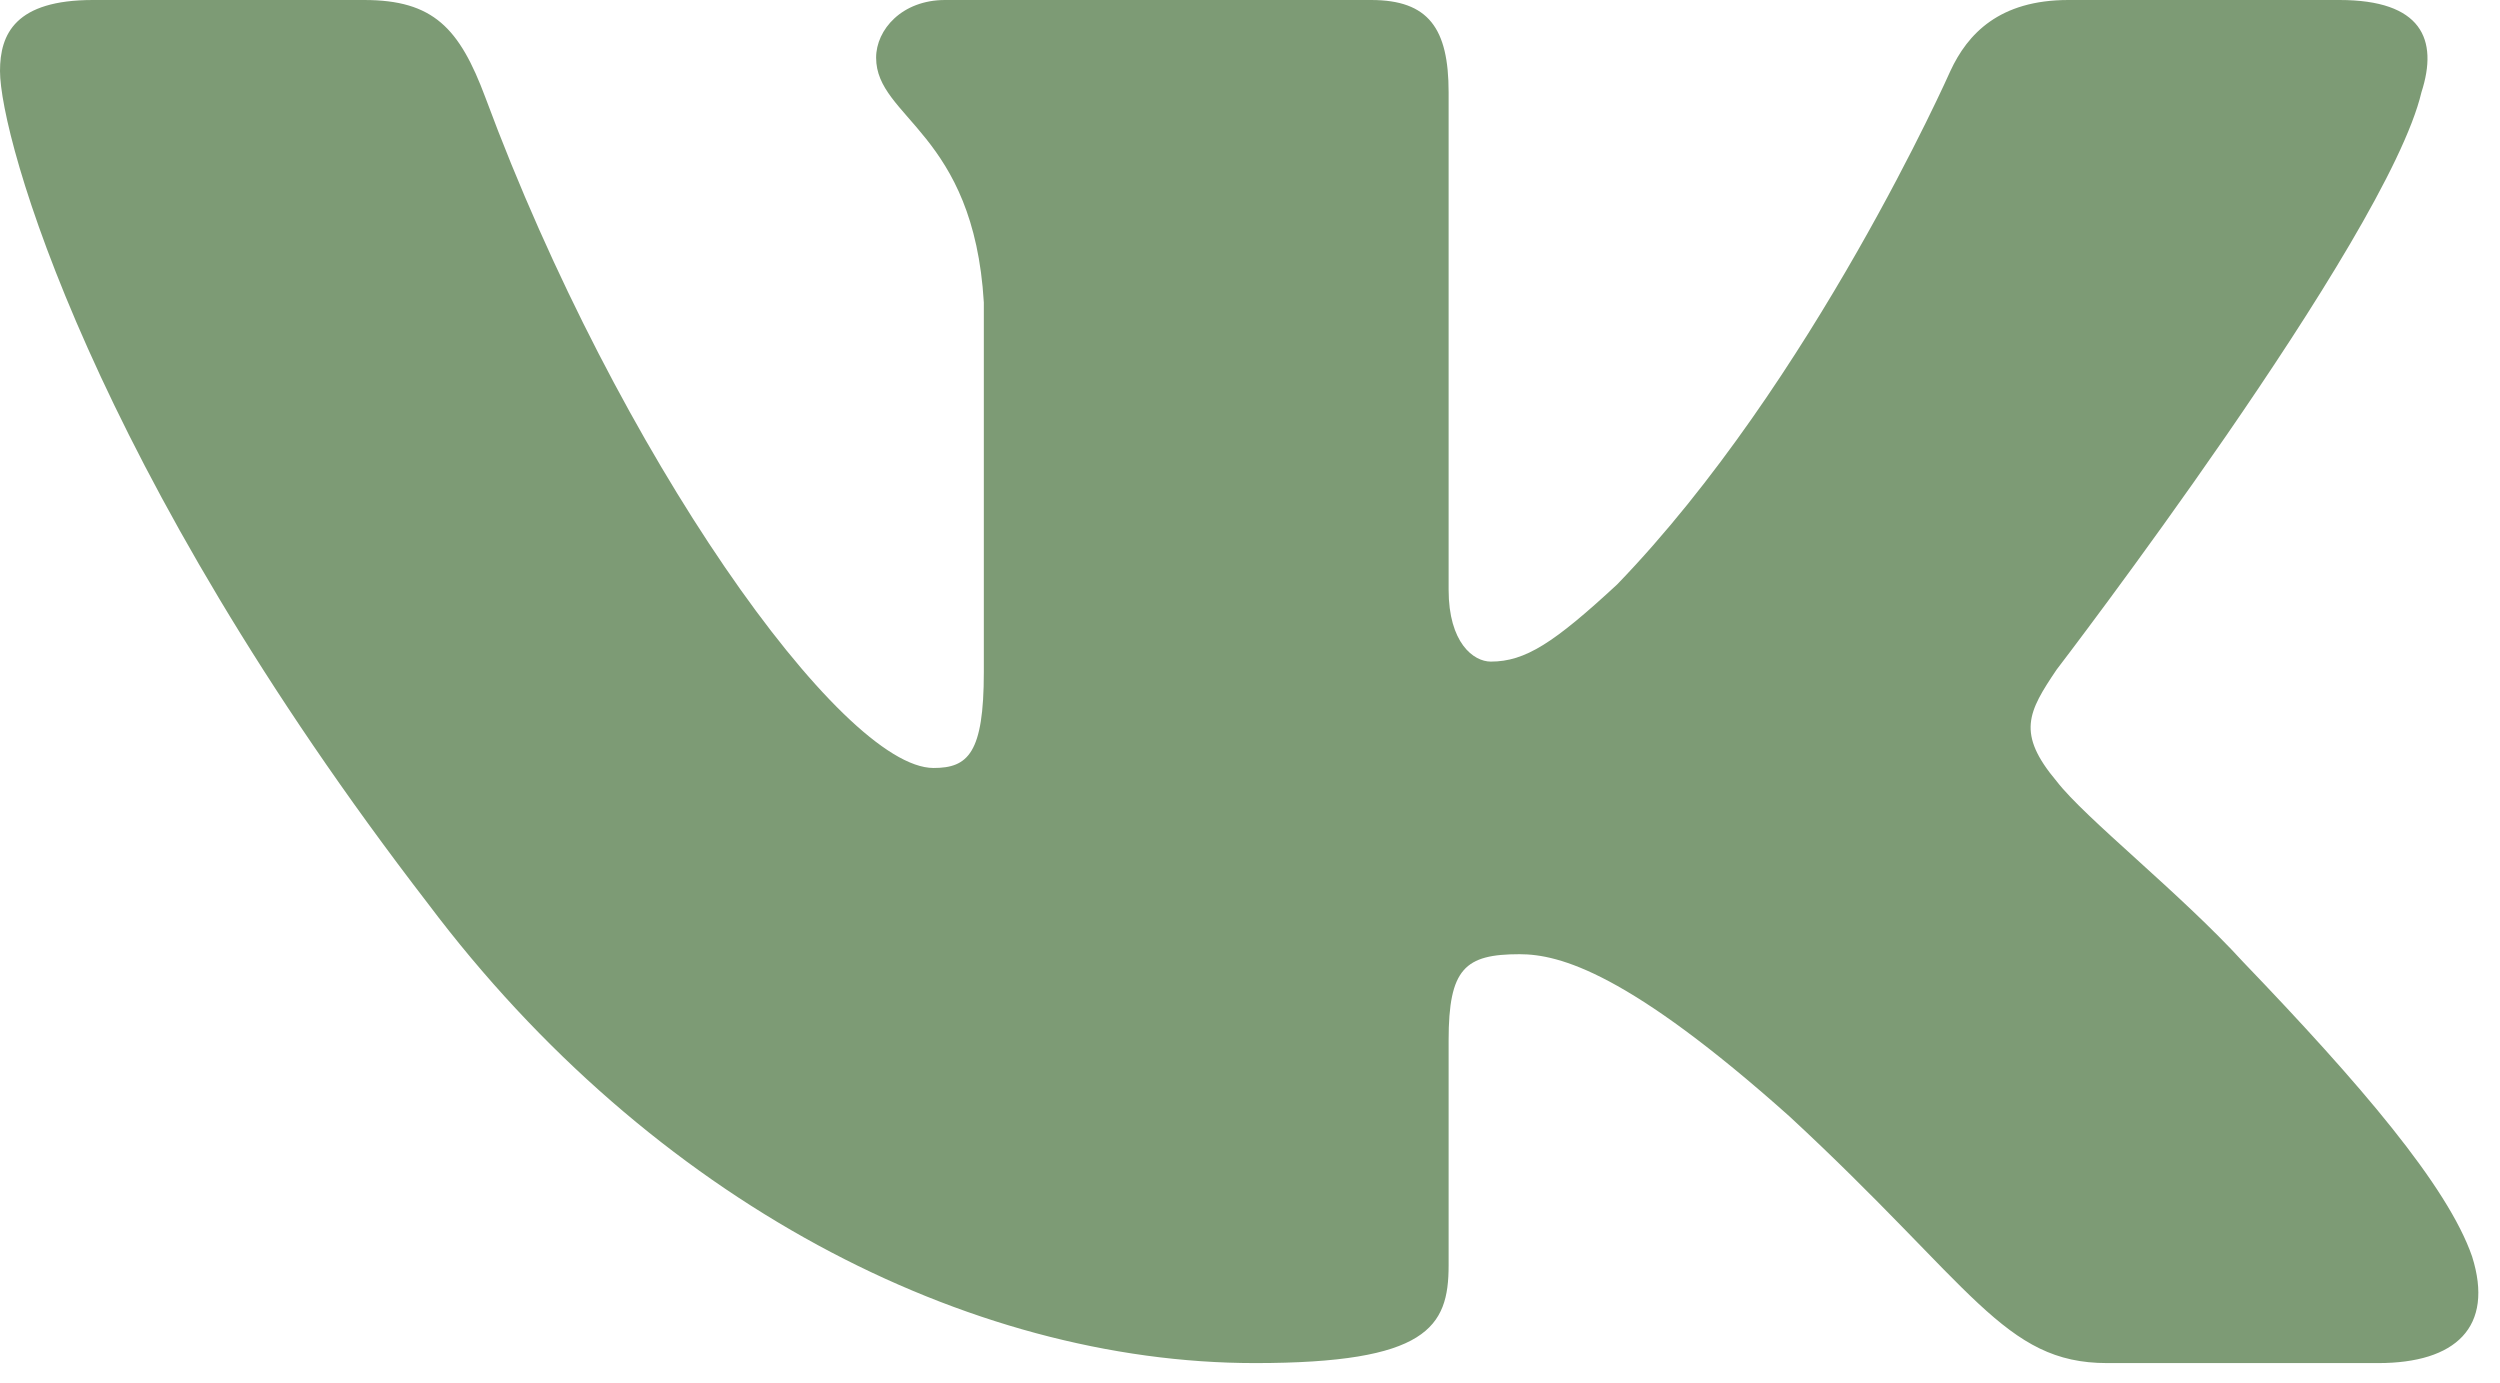 <?xml version="1.0" encoding="UTF-8"?> <svg xmlns="http://www.w3.org/2000/svg" width="47" height="26" viewBox="0 0 47 26" fill="none"><path fill-rule="evenodd" clip-rule="evenodd" d="M6.845 0H1.748C0.291 0 0 0.635 0 1.335C0 2.585 1.728 8.787 8.046 16.988C12.258 22.59 18.193 25.626 23.593 25.626C26.833 25.626 27.234 24.952 27.234 23.79V19.557C27.234 18.208 27.541 17.939 28.567 17.939C29.323 17.939 30.619 18.289 33.643 20.989C37.099 24.19 37.669 25.626 39.613 25.626H44.71C46.166 25.626 46.895 24.952 46.475 23.621C46.015 22.294 44.365 20.37 42.175 18.089C40.987 16.788 39.205 15.388 38.665 14.688C37.909 13.788 38.125 13.388 38.665 12.588C38.665 12.588 44.875 4.486 45.523 1.735C45.847 0.735 45.523 0 43.982 0H38.885C37.589 0 36.991 0.635 36.667 1.335C36.667 1.335 34.075 7.186 30.403 10.987C29.215 12.087 28.675 12.438 28.027 12.438C27.703 12.438 27.234 12.087 27.234 11.087V1.735C27.234 0.535 26.858 0 25.777 0H17.767C16.958 0 16.471 0.557 16.471 1.085C16.471 2.223 18.306 2.485 18.496 5.686V12.638C18.496 14.162 18.198 14.438 17.551 14.438C15.822 14.438 11.619 8.561 9.126 1.835C8.638 0.528 8.148 0 6.845 0Z" fill="#7D9B75"></path></svg> 